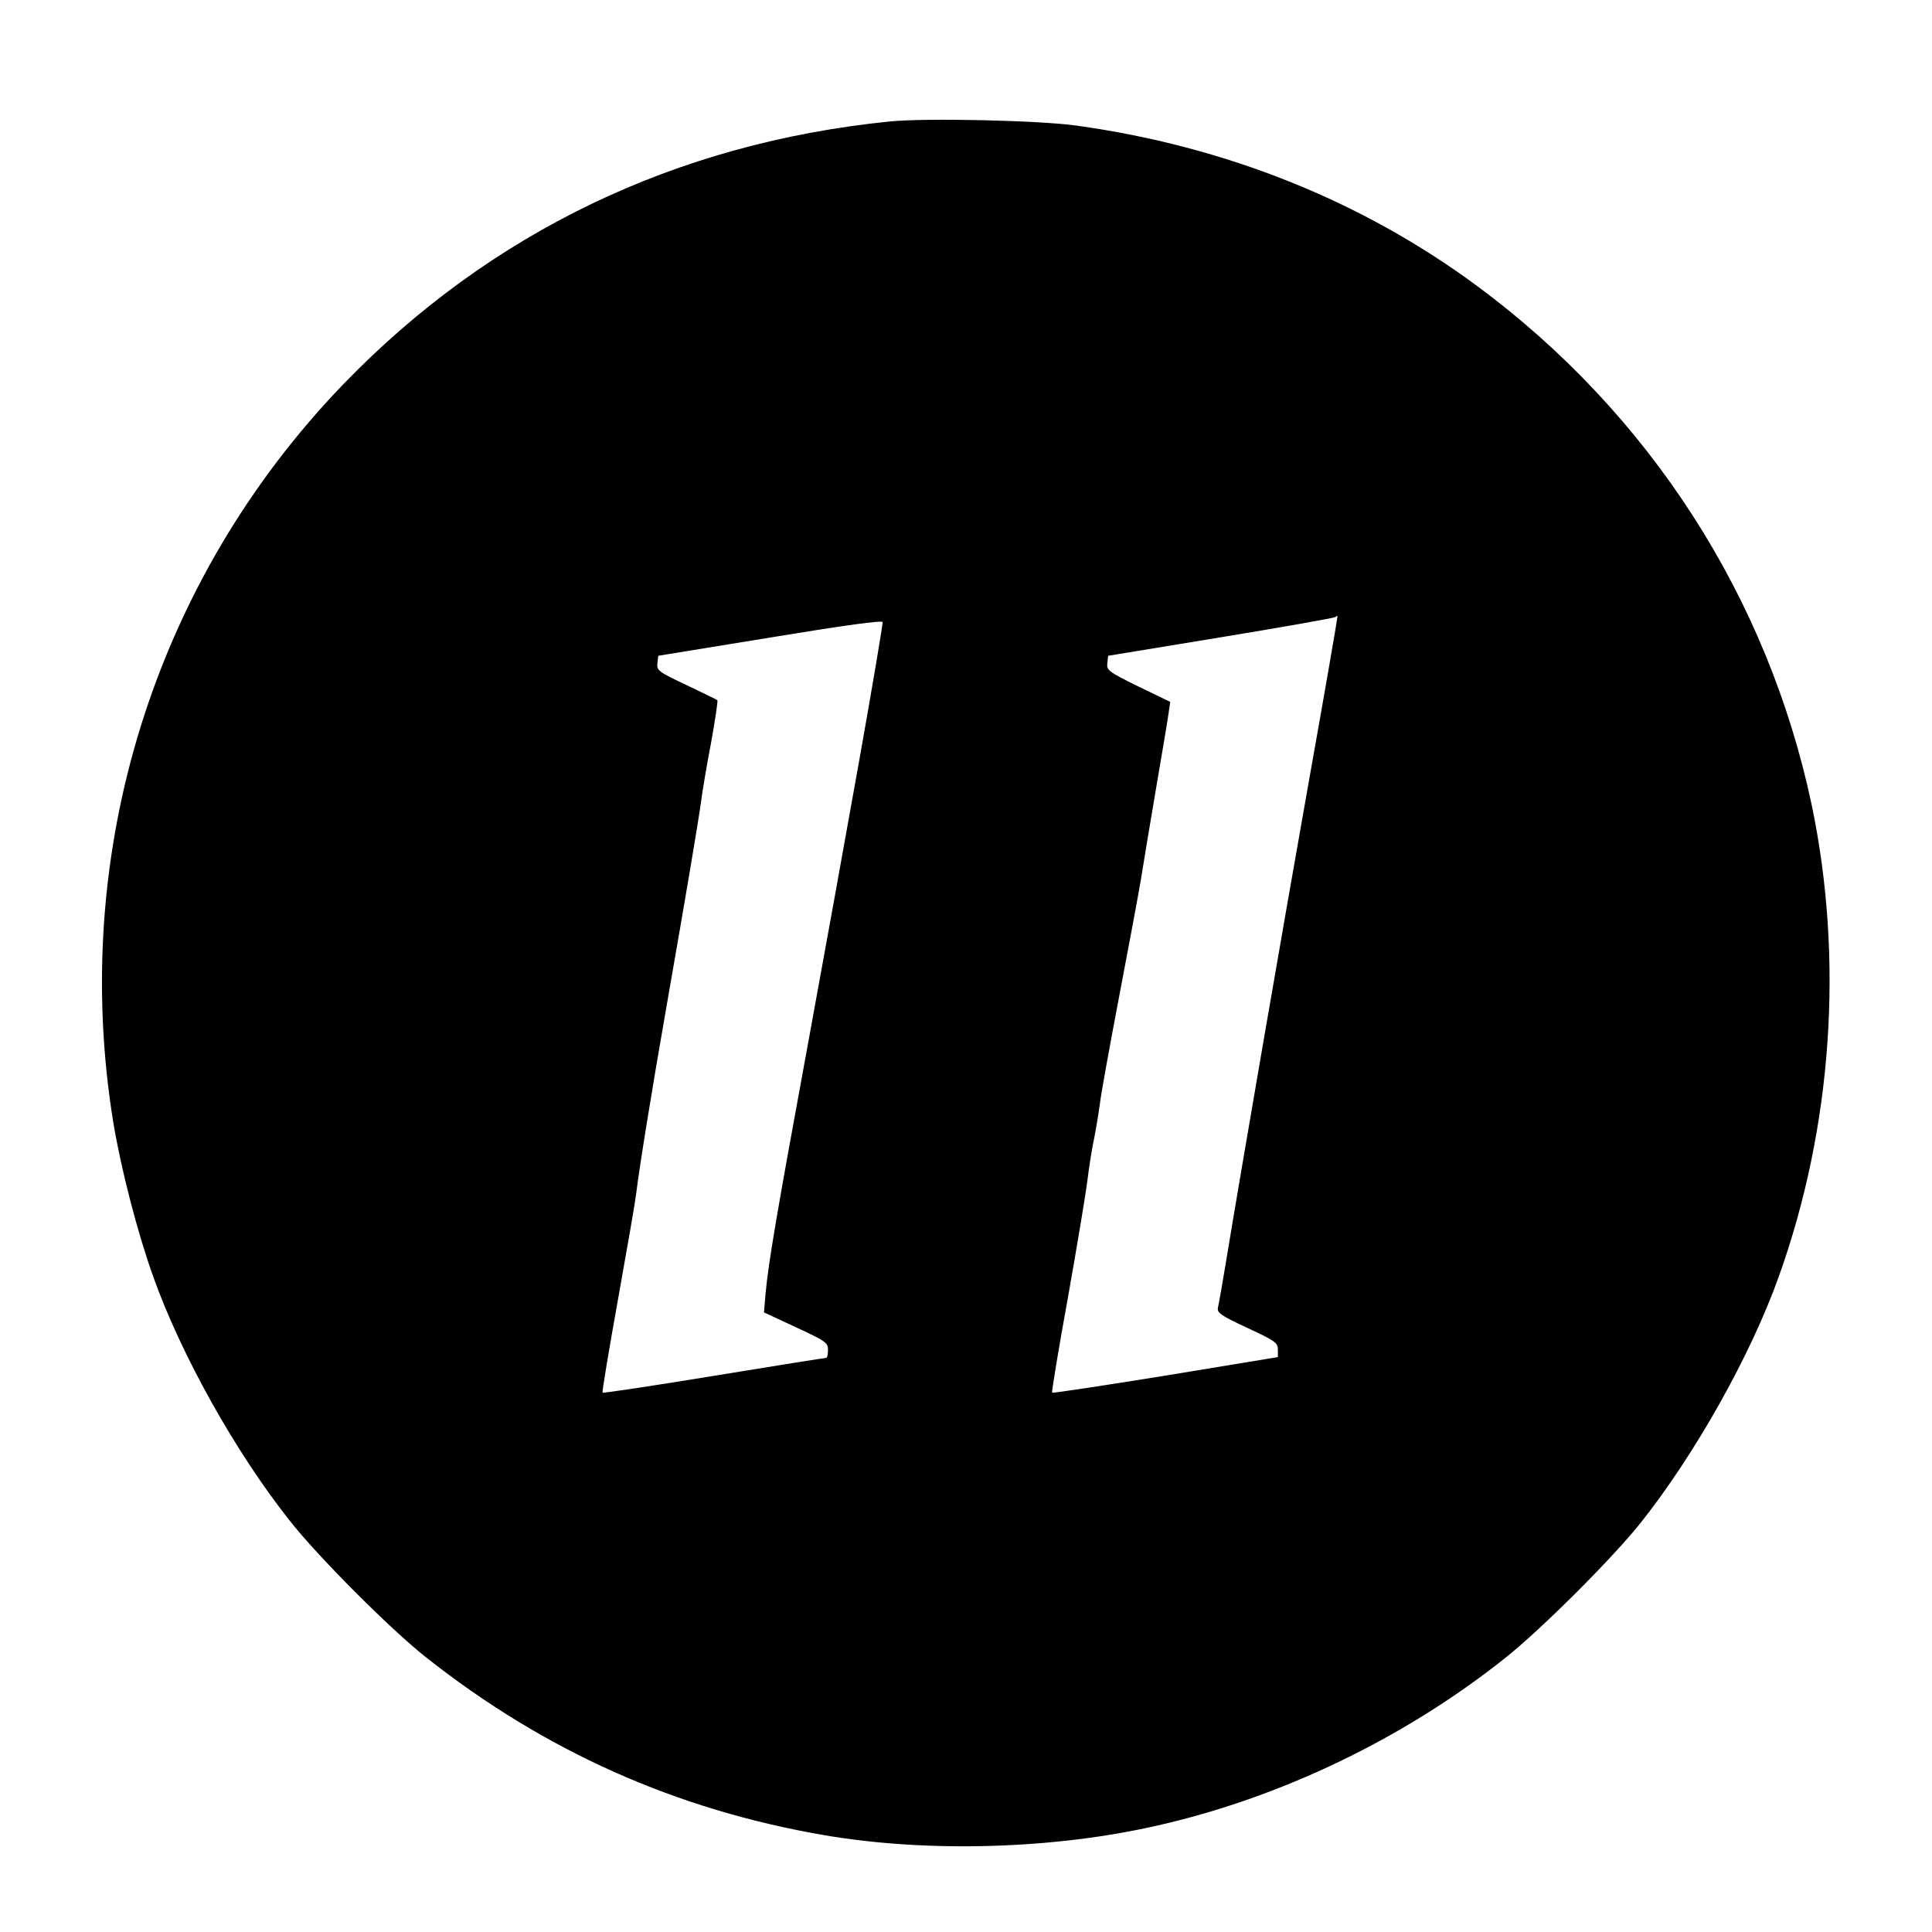 <?xml version="1.0" standalone="no"?>
<!DOCTYPE svg PUBLIC "-//W3C//DTD SVG 20010904//EN"
 "http://www.w3.org/TR/2001/REC-SVG-20010904/DTD/svg10.dtd">
<svg version="1.0" xmlns="http://www.w3.org/2000/svg"
 width="700pt" height="700pt" viewBox="0 0 700 700"
 preserveAspectRatio="xMidYMid meet">
<g transform="translate(0,700) scale(0.1,-0.1)"
fill="#000000" stroke="none">
<path d="M3225 6560 c-776 -78 -1449 -402 -1980 -951 -687 -712 -994 -1700
-834 -2679 28 -167 87 -396 144 -555 101 -284 299 -638 495 -885 102 -130 363
-391 490 -492 433 -343 911 -556 1451 -648 373 -63 826 -50 1199 35 449 101
896 316 1260 605 131 103 391 363 494 492 197 248 399 607 501 893 194 542
236 1150 119 1709 -159 752 -587 1417 -1211 1879 -418 309 -912 507 -1453 582
-136 19 -544 28 -675 15z m1520 -2375 c-99 -558 -248 -1422 -301 -1745 -14
-85 -28 -165 -31 -177 -4 -19 7 -28 106 -74 101 -47 111 -54 111 -79 l0 -27
-407 -67 c-223 -36 -408 -64 -411 -62 -2 3 23 157 57 343 33 186 65 378 71
427 6 49 17 119 25 155 7 36 16 91 20 121 3 30 35 206 70 390 35 184 71 376
79 425 8 50 32 196 54 325 22 129 43 253 46 276 l6 41 -116 56 c-108 53 -115
59 -112 84 l3 27 408 67 c225 37 411 70 414 73 4 3 8 5 9 3 1 -1 -44 -263
-101 -582z m-1630 70 c-47 -264 -132 -734 -189 -1045 -113 -614 -142 -787
-152 -895 l-6 -70 116 -54 c108 -50 116 -56 116 -82 0 -16 -3 -29 -7 -29 -5 0
-188 -29 -407 -65 -219 -36 -401 -63 -403 -61 -2 2 23 154 56 337 33 184 63
357 66 384 11 92 57 377 111 685 71 406 114 662 124 735 4 33 20 129 36 212
15 84 26 155 23 156 -2 2 -53 27 -112 55 -102 48 -108 53 -105 79 l3 27 405
66 c273 45 406 63 408 56 1 -6 -36 -227 -83 -491z"/>
</g>
</svg>
